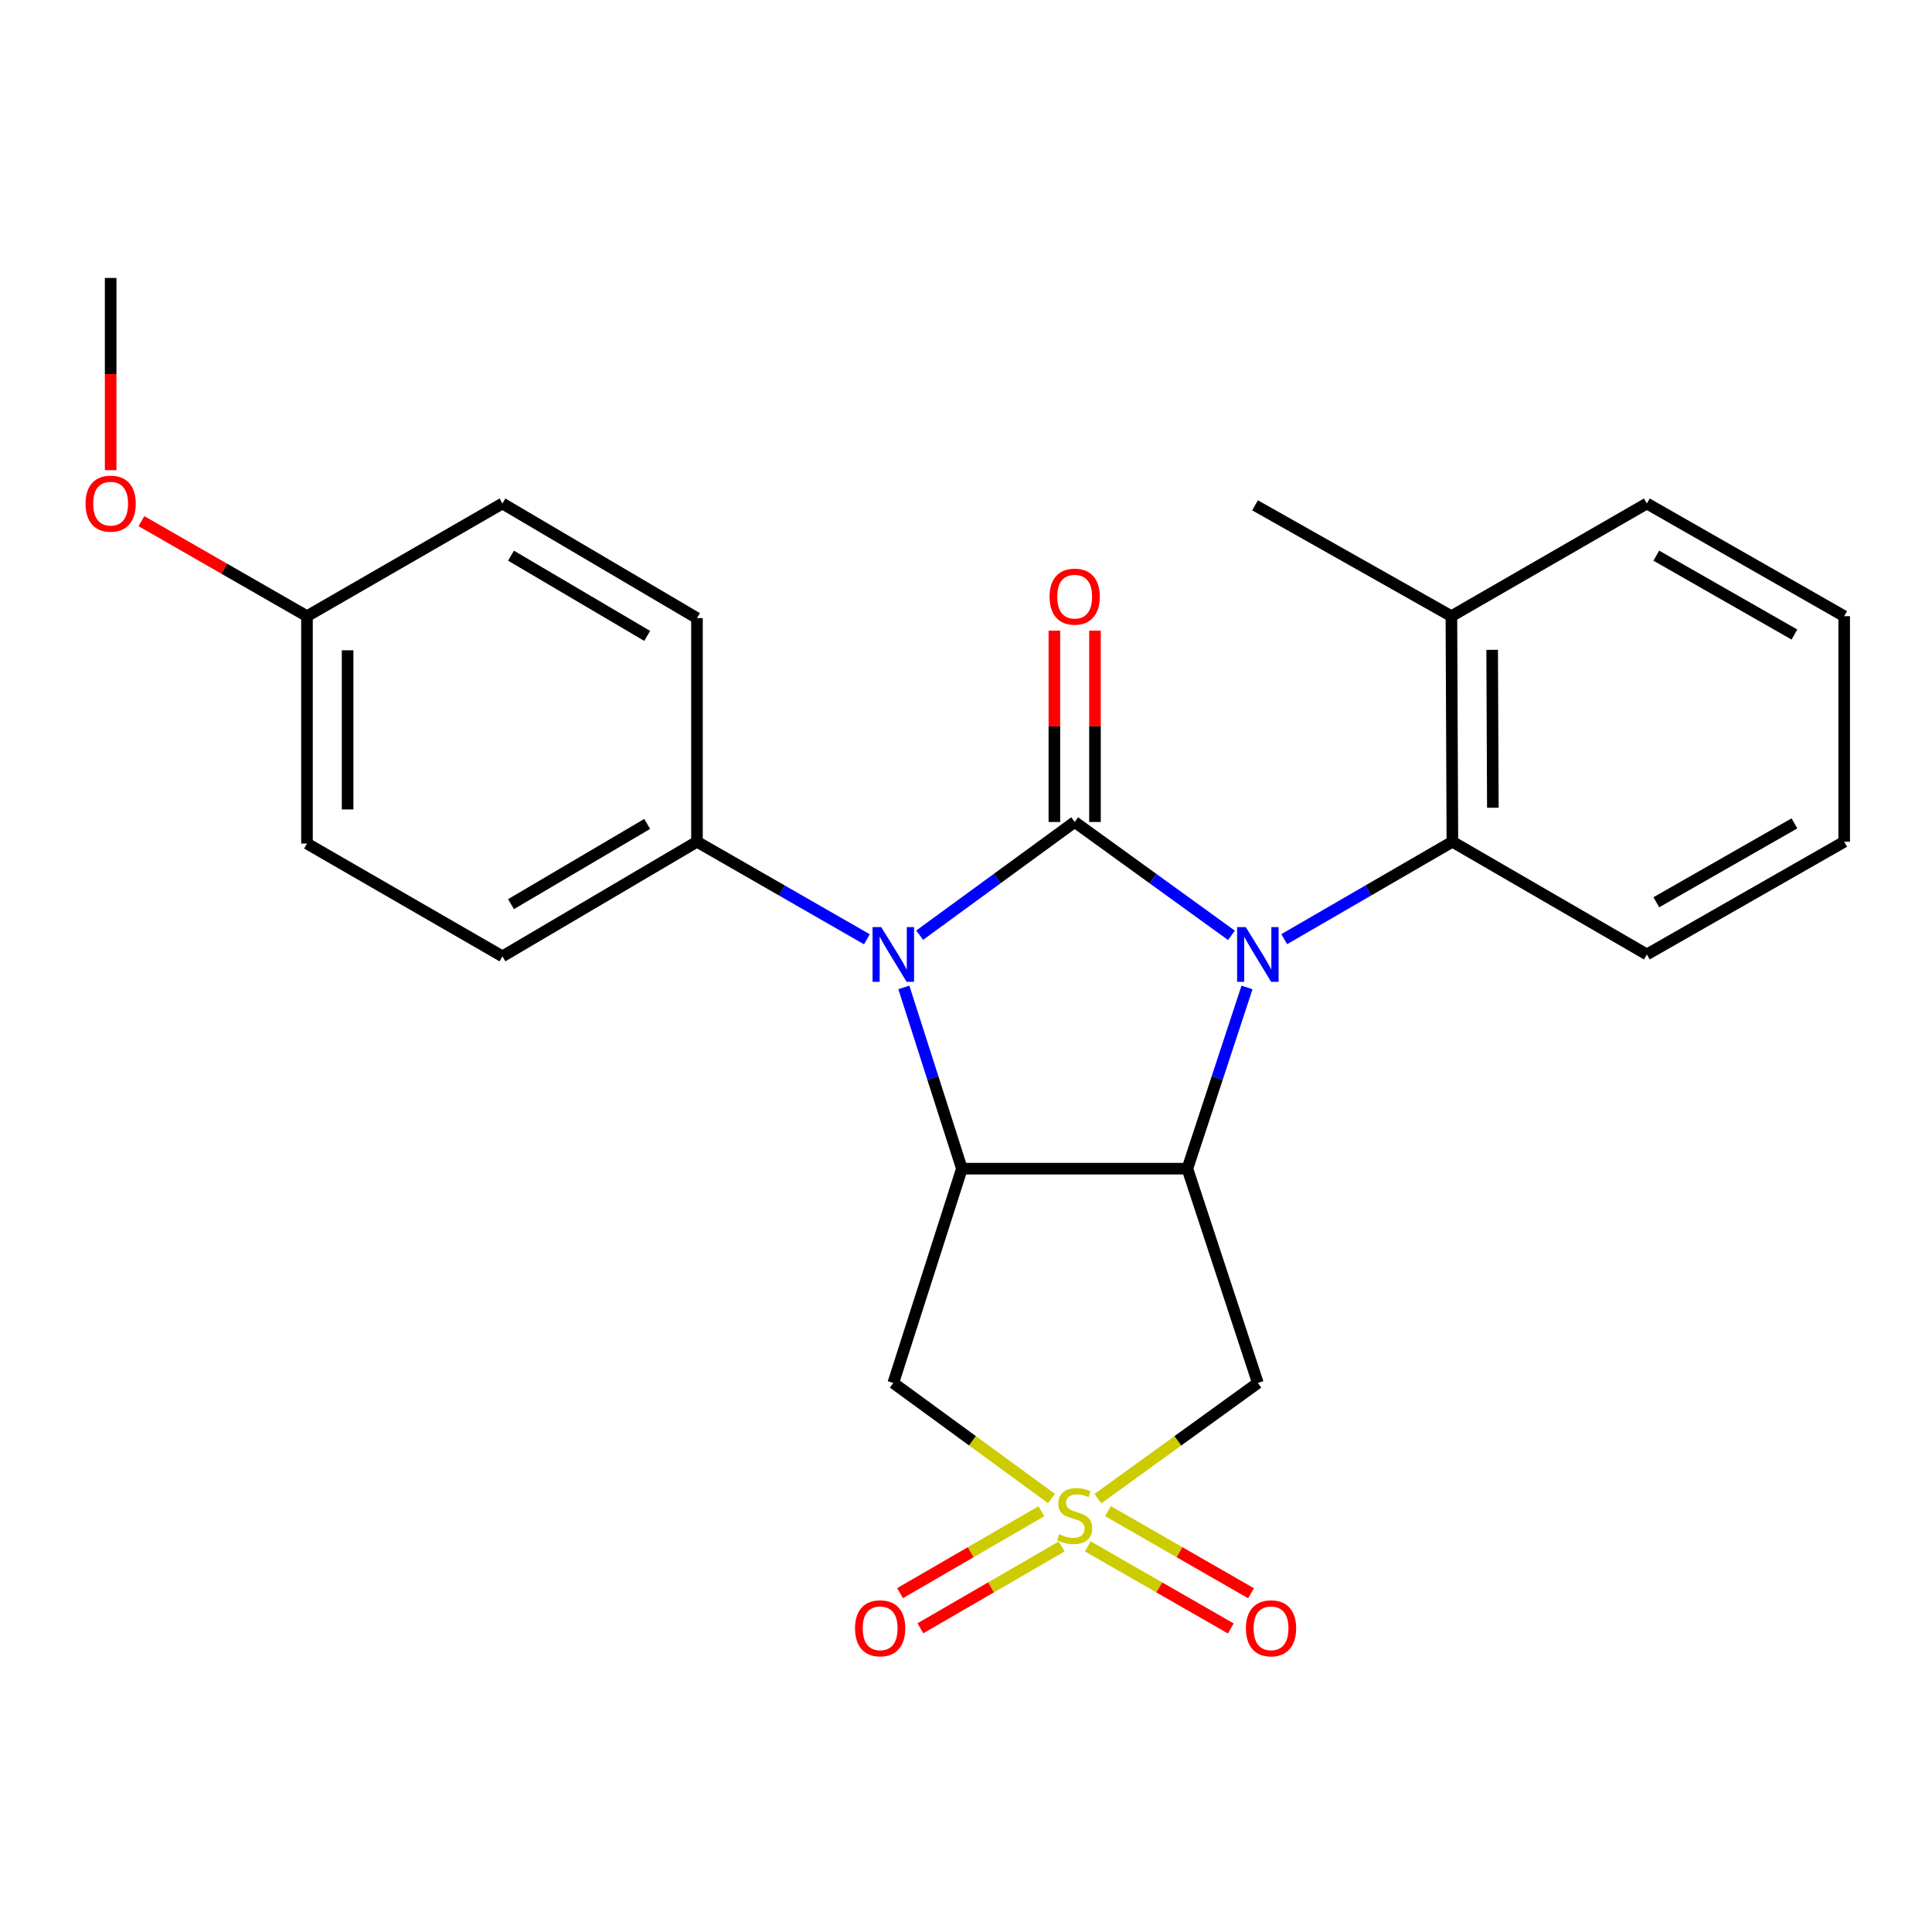 <?xml version='1.0' encoding='iso-8859-1'?>
<svg version='1.1' baseProfile='full'
              xmlns='http://www.w3.org/2000/svg'
                      xmlns:rdkit='http://www.rdkit.org/xml'
                      xmlns:xlink='http://www.w3.org/1999/xlink'
                  xml:space='preserve'
width='1000px' height='1000px' viewBox='0 0 1000 1000'>
<!-- END OF HEADER -->
<rect style='opacity:1.0;fill:#FFFFFF;stroke:none' width='1000' height='1000' x='0' y='0'> </rect>
<path class='bond-0' d='M 556.252,425.454 L 596.827,454.794' style='fill:none;fill-rule:evenodd;stroke:#000000;stroke-width:6px;stroke-linecap:butt;stroke-linejoin:miter;stroke-opacity:1' />
<path class='bond-0' d='M 596.827,454.794 L 637.402,484.135' style='fill:none;fill-rule:evenodd;stroke:#0000FF;stroke-width:6px;stroke-linecap:butt;stroke-linejoin:miter;stroke-opacity:1' />
<path class='bond-2' d='M 556.252,425.454 L 516.135,454.752' style='fill:none;fill-rule:evenodd;stroke:#000000;stroke-width:6px;stroke-linecap:butt;stroke-linejoin:miter;stroke-opacity:1' />
<path class='bond-2' d='M 516.135,454.752 L 476.018,484.05' style='fill:none;fill-rule:evenodd;stroke:#0000FF;stroke-width:6px;stroke-linecap:butt;stroke-linejoin:miter;stroke-opacity:1' />
<path class='bond-9' d='M 566.763,425.454 L 566.763,375.937' style='fill:none;fill-rule:evenodd;stroke:#000000;stroke-width:6px;stroke-linecap:butt;stroke-linejoin:miter;stroke-opacity:1' />
<path class='bond-9' d='M 566.763,375.937 L 566.763,326.421' style='fill:none;fill-rule:evenodd;stroke:#FF0000;stroke-width:6px;stroke-linecap:butt;stroke-linejoin:miter;stroke-opacity:1' />
<path class='bond-9' d='M 545.742,425.454 L 545.742,375.937' style='fill:none;fill-rule:evenodd;stroke:#000000;stroke-width:6px;stroke-linecap:butt;stroke-linejoin:miter;stroke-opacity:1' />
<path class='bond-9' d='M 545.742,375.937 L 545.742,326.421' style='fill:none;fill-rule:evenodd;stroke:#FF0000;stroke-width:6px;stroke-linecap:butt;stroke-linejoin:miter;stroke-opacity:1' />
<path class='bond-3' d='M 645.448,511.094 L 630.016,557.997' style='fill:none;fill-rule:evenodd;stroke:#0000FF;stroke-width:6px;stroke-linecap:butt;stroke-linejoin:miter;stroke-opacity:1' />
<path class='bond-3' d='M 630.016,557.997 L 614.584,604.9' style='fill:none;fill-rule:evenodd;stroke:#000000;stroke-width:6px;stroke-linecap:butt;stroke-linejoin:miter;stroke-opacity:1' />
<path class='bond-7' d='M 664.716,486.109 L 708.236,460.896' style='fill:none;fill-rule:evenodd;stroke:#0000FF;stroke-width:6px;stroke-linecap:butt;stroke-linejoin:miter;stroke-opacity:1' />
<path class='bond-7' d='M 708.236,460.896 L 751.755,435.684' style='fill:none;fill-rule:evenodd;stroke:#000000;stroke-width:6px;stroke-linecap:butt;stroke-linejoin:miter;stroke-opacity:1' />
<path class='bond-1' d='M 544.266,775.637 L 503.319,745.727' style='fill:none;fill-rule:evenodd;stroke:#CCCC00;stroke-width:6px;stroke-linecap:butt;stroke-linejoin:miter;stroke-opacity:1' />
<path class='bond-1' d='M 503.319,745.727 L 462.372,715.818' style='fill:none;fill-rule:evenodd;stroke:#000000;stroke-width:6px;stroke-linecap:butt;stroke-linejoin:miter;stroke-opacity:1' />
<path class='bond-10' d='M 538.995,782.243 L 502.426,803.428' style='fill:none;fill-rule:evenodd;stroke:#CCCC00;stroke-width:6px;stroke-linecap:butt;stroke-linejoin:miter;stroke-opacity:1' />
<path class='bond-10' d='M 502.426,803.428 L 465.858,824.614' style='fill:none;fill-rule:evenodd;stroke:#FF0000;stroke-width:6px;stroke-linecap:butt;stroke-linejoin:miter;stroke-opacity:1' />
<path class='bond-10' d='M 549.532,800.432 L 512.964,821.617' style='fill:none;fill-rule:evenodd;stroke:#CCCC00;stroke-width:6px;stroke-linecap:butt;stroke-linejoin:miter;stroke-opacity:1' />
<path class='bond-10' d='M 512.964,821.617 L 476.395,842.802' style='fill:none;fill-rule:evenodd;stroke:#FF0000;stroke-width:6px;stroke-linecap:butt;stroke-linejoin:miter;stroke-opacity:1' />
<path class='bond-11' d='M 563.03,800.4 L 600.051,821.648' style='fill:none;fill-rule:evenodd;stroke:#CCCC00;stroke-width:6px;stroke-linecap:butt;stroke-linejoin:miter;stroke-opacity:1' />
<path class='bond-11' d='M 600.051,821.648 L 637.072,842.896' style='fill:none;fill-rule:evenodd;stroke:#FF0000;stroke-width:6px;stroke-linecap:butt;stroke-linejoin:miter;stroke-opacity:1' />
<path class='bond-11' d='M 573.494,782.169 L 610.514,803.417' style='fill:none;fill-rule:evenodd;stroke:#CCCC00;stroke-width:6px;stroke-linecap:butt;stroke-linejoin:miter;stroke-opacity:1' />
<path class='bond-11' d='M 610.514,803.417 L 647.535,824.664' style='fill:none;fill-rule:evenodd;stroke:#FF0000;stroke-width:6px;stroke-linecap:butt;stroke-linejoin:miter;stroke-opacity:1' />
<path class='bond-26' d='M 568.258,775.709 L 609.662,745.764' style='fill:none;fill-rule:evenodd;stroke:#CCCC00;stroke-width:6px;stroke-linecap:butt;stroke-linejoin:miter;stroke-opacity:1' />
<path class='bond-26' d='M 609.662,745.764 L 651.067,715.818' style='fill:none;fill-rule:evenodd;stroke:#000000;stroke-width:6px;stroke-linecap:butt;stroke-linejoin:miter;stroke-opacity:1' />
<path class='bond-4' d='M 467.838,511.087 L 482.856,557.993' style='fill:none;fill-rule:evenodd;stroke:#0000FF;stroke-width:6px;stroke-linecap:butt;stroke-linejoin:miter;stroke-opacity:1' />
<path class='bond-4' d='M 482.856,557.993 L 497.874,604.9' style='fill:none;fill-rule:evenodd;stroke:#000000;stroke-width:6px;stroke-linecap:butt;stroke-linejoin:miter;stroke-opacity:1' />
<path class='bond-8' d='M 448.703,486.17 L 404.726,460.927' style='fill:none;fill-rule:evenodd;stroke:#0000FF;stroke-width:6px;stroke-linecap:butt;stroke-linejoin:miter;stroke-opacity:1' />
<path class='bond-8' d='M 404.726,460.927 L 360.749,435.684' style='fill:none;fill-rule:evenodd;stroke:#000000;stroke-width:6px;stroke-linecap:butt;stroke-linejoin:miter;stroke-opacity:1' />
<path class='bond-5' d='M 614.584,604.9 L 651.067,715.818' style='fill:none;fill-rule:evenodd;stroke:#000000;stroke-width:6px;stroke-linecap:butt;stroke-linejoin:miter;stroke-opacity:1' />
<path class='bond-25' d='M 614.584,604.9 L 497.874,604.9' style='fill:none;fill-rule:evenodd;stroke:#000000;stroke-width:6px;stroke-linecap:butt;stroke-linejoin:miter;stroke-opacity:1' />
<path class='bond-6' d='M 497.874,604.9 L 462.372,715.818' style='fill:none;fill-rule:evenodd;stroke:#000000;stroke-width:6px;stroke-linecap:butt;stroke-linejoin:miter;stroke-opacity:1' />
<path class='bond-12' d='M 751.755,435.684 L 751.242,318.938' style='fill:none;fill-rule:evenodd;stroke:#000000;stroke-width:6px;stroke-linecap:butt;stroke-linejoin:miter;stroke-opacity:1' />
<path class='bond-12' d='M 772.699,418.08 L 772.339,336.357' style='fill:none;fill-rule:evenodd;stroke:#000000;stroke-width:6px;stroke-linecap:butt;stroke-linejoin:miter;stroke-opacity:1' />
<path class='bond-18' d='M 751.755,435.684 L 852.409,494.016' style='fill:none;fill-rule:evenodd;stroke:#000000;stroke-width:6px;stroke-linecap:butt;stroke-linejoin:miter;stroke-opacity:1' />
<path class='bond-13' d='M 360.749,435.684 L 260.061,494.997' style='fill:none;fill-rule:evenodd;stroke:#000000;stroke-width:6px;stroke-linecap:butt;stroke-linejoin:miter;stroke-opacity:1' />
<path class='bond-13' d='M 334.977,426.469 L 264.495,467.988' style='fill:none;fill-rule:evenodd;stroke:#000000;stroke-width:6px;stroke-linecap:butt;stroke-linejoin:miter;stroke-opacity:1' />
<path class='bond-14' d='M 360.749,435.684 L 360.749,319.931' style='fill:none;fill-rule:evenodd;stroke:#000000;stroke-width:6px;stroke-linecap:butt;stroke-linejoin:miter;stroke-opacity:1' />
<path class='bond-20' d='M 751.242,318.938 L 649.607,261.552' style='fill:none;fill-rule:evenodd;stroke:#000000;stroke-width:6px;stroke-linecap:butt;stroke-linejoin:miter;stroke-opacity:1' />
<path class='bond-21' d='M 751.242,318.938 L 852.409,260.606' style='fill:none;fill-rule:evenodd;stroke:#000000;stroke-width:6px;stroke-linecap:butt;stroke-linejoin:miter;stroke-opacity:1' />
<path class='bond-17' d='M 260.061,494.997 L 158.894,436.618' style='fill:none;fill-rule:evenodd;stroke:#000000;stroke-width:6px;stroke-linecap:butt;stroke-linejoin:miter;stroke-opacity:1' />
<path class='bond-16' d='M 360.749,319.931 L 260.061,260.606' style='fill:none;fill-rule:evenodd;stroke:#000000;stroke-width:6px;stroke-linecap:butt;stroke-linejoin:miter;stroke-opacity:1' />
<path class='bond-16' d='M 334.975,329.143 L 264.493,287.615' style='fill:none;fill-rule:evenodd;stroke:#000000;stroke-width:6px;stroke-linecap:butt;stroke-linejoin:miter;stroke-opacity:1' />
<path class='bond-15' d='M 158.894,318.938 L 260.061,260.606' style='fill:none;fill-rule:evenodd;stroke:#000000;stroke-width:6px;stroke-linecap:butt;stroke-linejoin:miter;stroke-opacity:1' />
<path class='bond-19' d='M 158.894,318.938 L 116.047,294.344' style='fill:none;fill-rule:evenodd;stroke:#000000;stroke-width:6px;stroke-linecap:butt;stroke-linejoin:miter;stroke-opacity:1' />
<path class='bond-19' d='M 116.047,294.344 L 73.2,269.75' style='fill:none;fill-rule:evenodd;stroke:#FF0000;stroke-width:6px;stroke-linecap:butt;stroke-linejoin:miter;stroke-opacity:1' />
<path class='bond-27' d='M 158.894,318.938 L 158.894,436.618' style='fill:none;fill-rule:evenodd;stroke:#000000;stroke-width:6px;stroke-linecap:butt;stroke-linejoin:miter;stroke-opacity:1' />
<path class='bond-27' d='M 179.914,336.59 L 179.914,418.966' style='fill:none;fill-rule:evenodd;stroke:#000000;stroke-width:6px;stroke-linecap:butt;stroke-linejoin:miter;stroke-opacity:1' />
<path class='bond-23' d='M 852.409,494.016 L 954.545,435.684' style='fill:none;fill-rule:evenodd;stroke:#000000;stroke-width:6px;stroke-linecap:butt;stroke-linejoin:miter;stroke-opacity:1' />
<path class='bond-23' d='M 857.304,467.013 L 928.8,426.18' style='fill:none;fill-rule:evenodd;stroke:#000000;stroke-width:6px;stroke-linecap:butt;stroke-linejoin:miter;stroke-opacity:1' />
<path class='bond-22' d='M 57.271,243.367 L 57.271,193.614' style='fill:none;fill-rule:evenodd;stroke:#FF0000;stroke-width:6px;stroke-linecap:butt;stroke-linejoin:miter;stroke-opacity:1' />
<path class='bond-22' d='M 57.271,193.614 L 57.271,143.86' style='fill:none;fill-rule:evenodd;stroke:#000000;stroke-width:6px;stroke-linecap:butt;stroke-linejoin:miter;stroke-opacity:1' />
<path class='bond-28' d='M 852.409,260.606 L 954.545,318.938' style='fill:none;fill-rule:evenodd;stroke:#000000;stroke-width:6px;stroke-linecap:butt;stroke-linejoin:miter;stroke-opacity:1' />
<path class='bond-28' d='M 857.304,287.609 L 928.8,328.442' style='fill:none;fill-rule:evenodd;stroke:#000000;stroke-width:6px;stroke-linecap:butt;stroke-linejoin:miter;stroke-opacity:1' />
<path class='bond-24' d='M 954.545,435.684 L 954.545,318.938' style='fill:none;fill-rule:evenodd;stroke:#000000;stroke-width:6px;stroke-linecap:butt;stroke-linejoin:miter;stroke-opacity:1' />
<path  class='atom-1' d='M 644.807 479.856
L 654.087 494.856
Q 655.007 496.336, 656.487 499.016
Q 657.967 501.696, 658.047 501.856
L 658.047 479.856
L 661.807 479.856
L 661.807 508.176
L 657.927 508.176
L 647.967 491.776
Q 646.807 489.856, 645.567 487.656
Q 644.367 485.456, 644.007 484.776
L 644.007 508.176
L 640.327 508.176
L 640.327 479.856
L 644.807 479.856
' fill='#0000FF'/>
<path  class='atom-2' d='M 548.252 794.112
Q 548.572 794.232, 549.892 794.792
Q 551.212 795.352, 552.652 795.712
Q 554.132 796.032, 555.572 796.032
Q 558.252 796.032, 559.812 794.752
Q 561.372 793.432, 561.372 791.152
Q 561.372 789.592, 560.572 788.632
Q 559.812 787.672, 558.612 787.152
Q 557.412 786.632, 555.412 786.032
Q 552.892 785.272, 551.372 784.552
Q 549.892 783.832, 548.812 782.312
Q 547.772 780.792, 547.772 778.232
Q 547.772 774.672, 550.172 772.472
Q 552.612 770.272, 557.412 770.272
Q 560.692 770.272, 564.412 771.832
L 563.492 774.912
Q 560.092 773.512, 557.532 773.512
Q 554.772 773.512, 553.252 774.672
Q 551.732 775.792, 551.772 777.752
Q 551.772 779.272, 552.532 780.192
Q 553.332 781.112, 554.452 781.632
Q 555.612 782.152, 557.532 782.752
Q 560.092 783.552, 561.612 784.352
Q 563.132 785.152, 564.212 786.792
Q 565.332 788.392, 565.332 791.152
Q 565.332 795.072, 562.692 797.192
Q 560.092 799.272, 555.732 799.272
Q 553.212 799.272, 551.292 798.712
Q 549.412 798.192, 547.172 797.272
L 548.252 794.112
' fill='#CCCC00'/>
<path  class='atom-3' d='M 456.112 479.856
L 465.392 494.856
Q 466.312 496.336, 467.792 499.016
Q 469.272 501.696, 469.352 501.856
L 469.352 479.856
L 473.112 479.856
L 473.112 508.176
L 469.232 508.176
L 459.272 491.776
Q 458.112 489.856, 456.872 487.656
Q 455.672 485.456, 455.312 484.776
L 455.312 508.176
L 451.632 508.176
L 451.632 479.856
L 456.112 479.856
' fill='#0000FF'/>
<path  class='atom-10' d='M 543.252 308.823
Q 543.252 302.023, 546.612 298.223
Q 549.972 294.423, 556.252 294.423
Q 562.532 294.423, 565.892 298.223
Q 569.252 302.023, 569.252 308.823
Q 569.252 315.703, 565.852 319.623
Q 562.452 323.503, 556.252 323.503
Q 550.012 323.503, 546.612 319.623
Q 543.252 315.743, 543.252 308.823
M 556.252 320.303
Q 560.572 320.303, 562.892 317.423
Q 565.252 314.503, 565.252 308.823
Q 565.252 303.263, 562.892 300.463
Q 560.572 297.623, 556.252 297.623
Q 551.932 297.623, 549.572 300.423
Q 547.252 303.223, 547.252 308.823
Q 547.252 314.543, 549.572 317.423
Q 551.932 320.303, 556.252 320.303
' fill='#FF0000'/>
<path  class='atom-11' d='M 442.564 842.804
Q 442.564 836.004, 445.924 832.204
Q 449.284 828.404, 455.564 828.404
Q 461.844 828.404, 465.204 832.204
Q 468.564 836.004, 468.564 842.804
Q 468.564 849.684, 465.164 853.604
Q 461.764 857.484, 455.564 857.484
Q 449.324 857.484, 445.924 853.604
Q 442.564 849.724, 442.564 842.804
M 455.564 854.284
Q 459.884 854.284, 462.204 851.404
Q 464.564 848.484, 464.564 842.804
Q 464.564 837.244, 462.204 834.444
Q 459.884 831.604, 455.564 831.604
Q 451.244 831.604, 448.884 834.404
Q 446.564 837.204, 446.564 842.804
Q 446.564 848.524, 448.884 851.404
Q 451.244 854.284, 455.564 854.284
' fill='#FF0000'/>
<path  class='atom-12' d='M 644.887 842.804
Q 644.887 836.004, 648.247 832.204
Q 651.607 828.404, 657.887 828.404
Q 664.167 828.404, 667.527 832.204
Q 670.887 836.004, 670.887 842.804
Q 670.887 849.684, 667.487 853.604
Q 664.087 857.484, 657.887 857.484
Q 651.647 857.484, 648.247 853.604
Q 644.887 849.724, 644.887 842.804
M 657.887 854.284
Q 662.207 854.284, 664.527 851.404
Q 666.887 848.484, 666.887 842.804
Q 666.887 837.244, 664.527 834.444
Q 662.207 831.604, 657.887 831.604
Q 653.567 831.604, 651.207 834.404
Q 648.887 837.204, 648.887 842.804
Q 648.887 848.524, 651.207 851.404
Q 653.567 854.284, 657.887 854.284
' fill='#FF0000'/>
<path  class='atom-20' d='M 44.271 260.686
Q 44.271 253.886, 47.631 250.086
Q 50.991 246.286, 57.271 246.286
Q 63.551 246.286, 66.911 250.086
Q 70.271 253.886, 70.271 260.686
Q 70.271 267.566, 66.871 271.486
Q 63.471 275.366, 57.271 275.366
Q 51.031 275.366, 47.631 271.486
Q 44.271 267.606, 44.271 260.686
M 57.271 272.166
Q 61.591 272.166, 63.911 269.286
Q 66.271 266.366, 66.271 260.686
Q 66.271 255.126, 63.911 252.326
Q 61.591 249.486, 57.271 249.486
Q 52.951 249.486, 50.591 252.286
Q 48.271 255.086, 48.271 260.686
Q 48.271 266.406, 50.591 269.286
Q 52.951 272.166, 57.271 272.166
' fill='#FF0000'/>
</svg>
